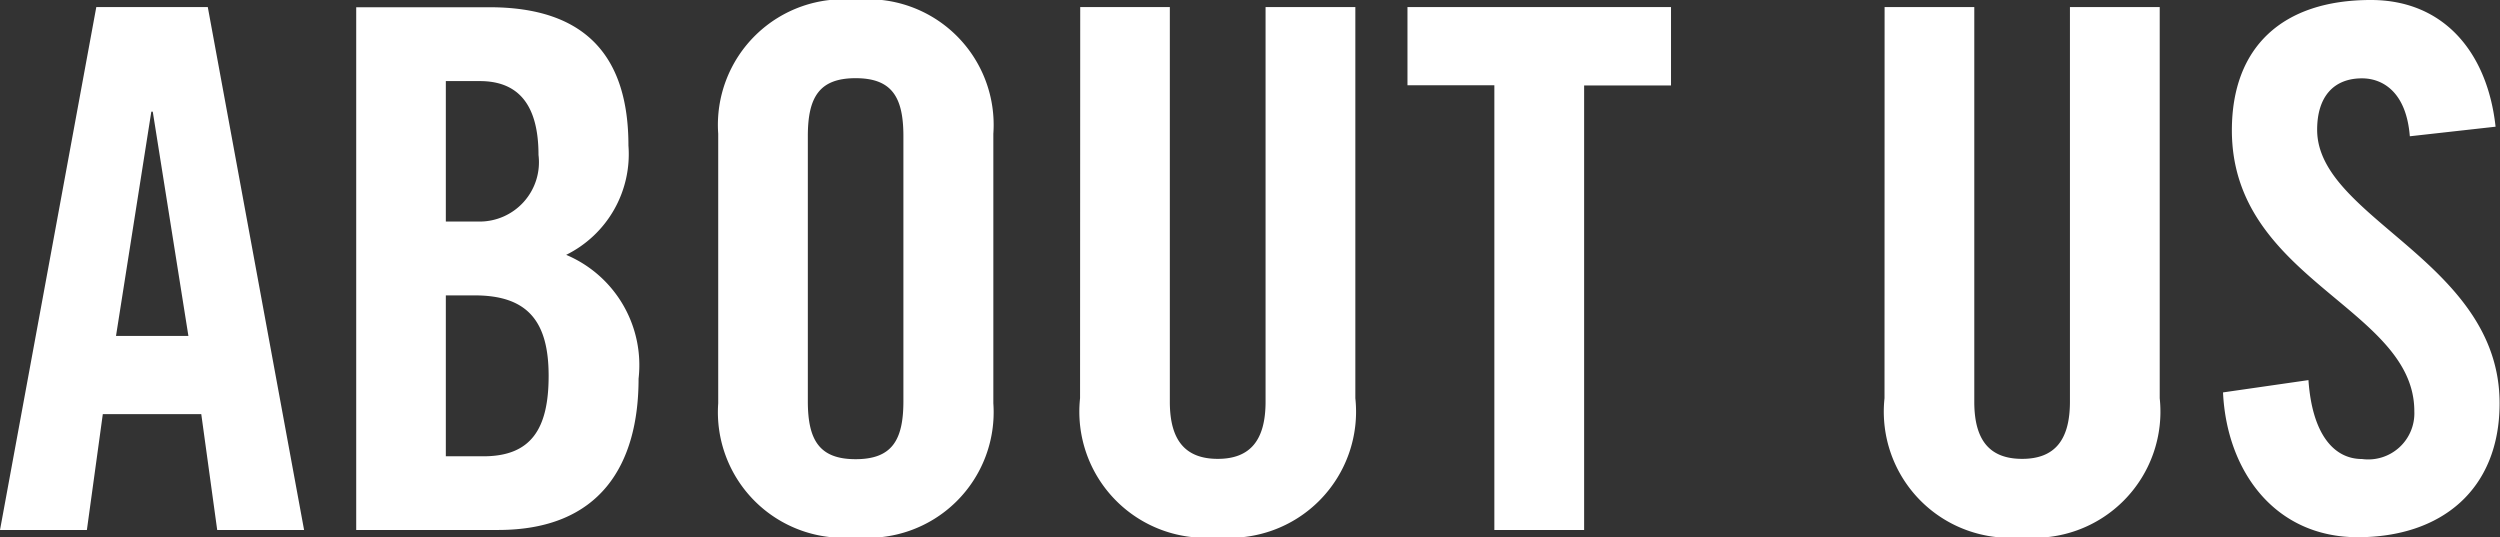 <svg xmlns="http://www.w3.org/2000/svg" width="62.154" height="13.356" viewBox="0 0 62.154 13.356">
  <rect x="0" y="0" width="62.154" height="13.356" fill="#333333" stroke="none"/>
  <path id="パス_5" data-name="パス 5" d="M3.978-10.4h.036L4.9-4.824H3.1ZM2.772-2.88H5.22L5.616,0h2.16L5.382-13H2.61L.216,0h2.16ZM11.3-5.832h.72c1.332,0,1.836.666,1.836,2,0,1.314-.432,2-1.62,2H11.3Zm0-5.328h.846c.99,0,1.458.63,1.458,1.836a1.475,1.475,0,0,1-1.494,1.656H11.3ZM9.072,0H12.6c2.538,0,3.492-1.62,3.492-3.762a2.976,2.976,0,0,0-1.8-3.078A2.793,2.793,0,0,0,15.84-9.558c0-2.214-1.062-3.438-3.456-3.438H9.072Zm9-3.15A3.123,3.123,0,0,0,21.492.18a3.123,3.123,0,0,0,3.42-3.33v-6.7a3.123,3.123,0,0,0-3.42-3.33,3.123,3.123,0,0,0-3.42,3.33ZM20.3-9.792c0-.972.288-1.44,1.188-1.44s1.188.468,1.188,1.44V-3.2c0,.972-.288,1.44-1.188,1.44S20.3-2.232,20.3-3.2Zm6.768,6.516A3.136,3.136,0,0,0,30.492.18a3.136,3.136,0,0,0,3.42-3.456V-13H31.68v9.81c0,.954-.378,1.422-1.188,1.422S29.3-2.232,29.3-3.186V-13H27.072ZM37.368,0H39.6V-11.052h2.16V-13H35.208v1.944h2.16Zm9.7-3.276A3.136,3.136,0,0,0,50.49.18a3.136,3.136,0,0,0,3.42-3.456V-13H51.678v9.81c0,.954-.378,1.422-1.188,1.422S49.3-2.232,49.3-3.186V-13H47.07Zm15.192-6.75c-.2-1.836-1.278-3.15-3.1-3.15-2.2,0-3.456,1.17-3.456,3.24,0,3.726,4.536,4.41,4.536,6.984a1.147,1.147,0,0,1-1.3,1.188c-.72,0-1.242-.648-1.332-1.962l-2.124.306c.09,1.944,1.278,3.6,3.348,3.6,2.088,0,3.528-1.188,3.528-3.33,0-3.528-4.536-4.59-4.536-6.8,0-.81.4-1.278,1.116-1.278.5,0,1.1.324,1.188,1.44Z" transform="translate(-0.216 13.176)" fill="#fff"/>
</svg>

